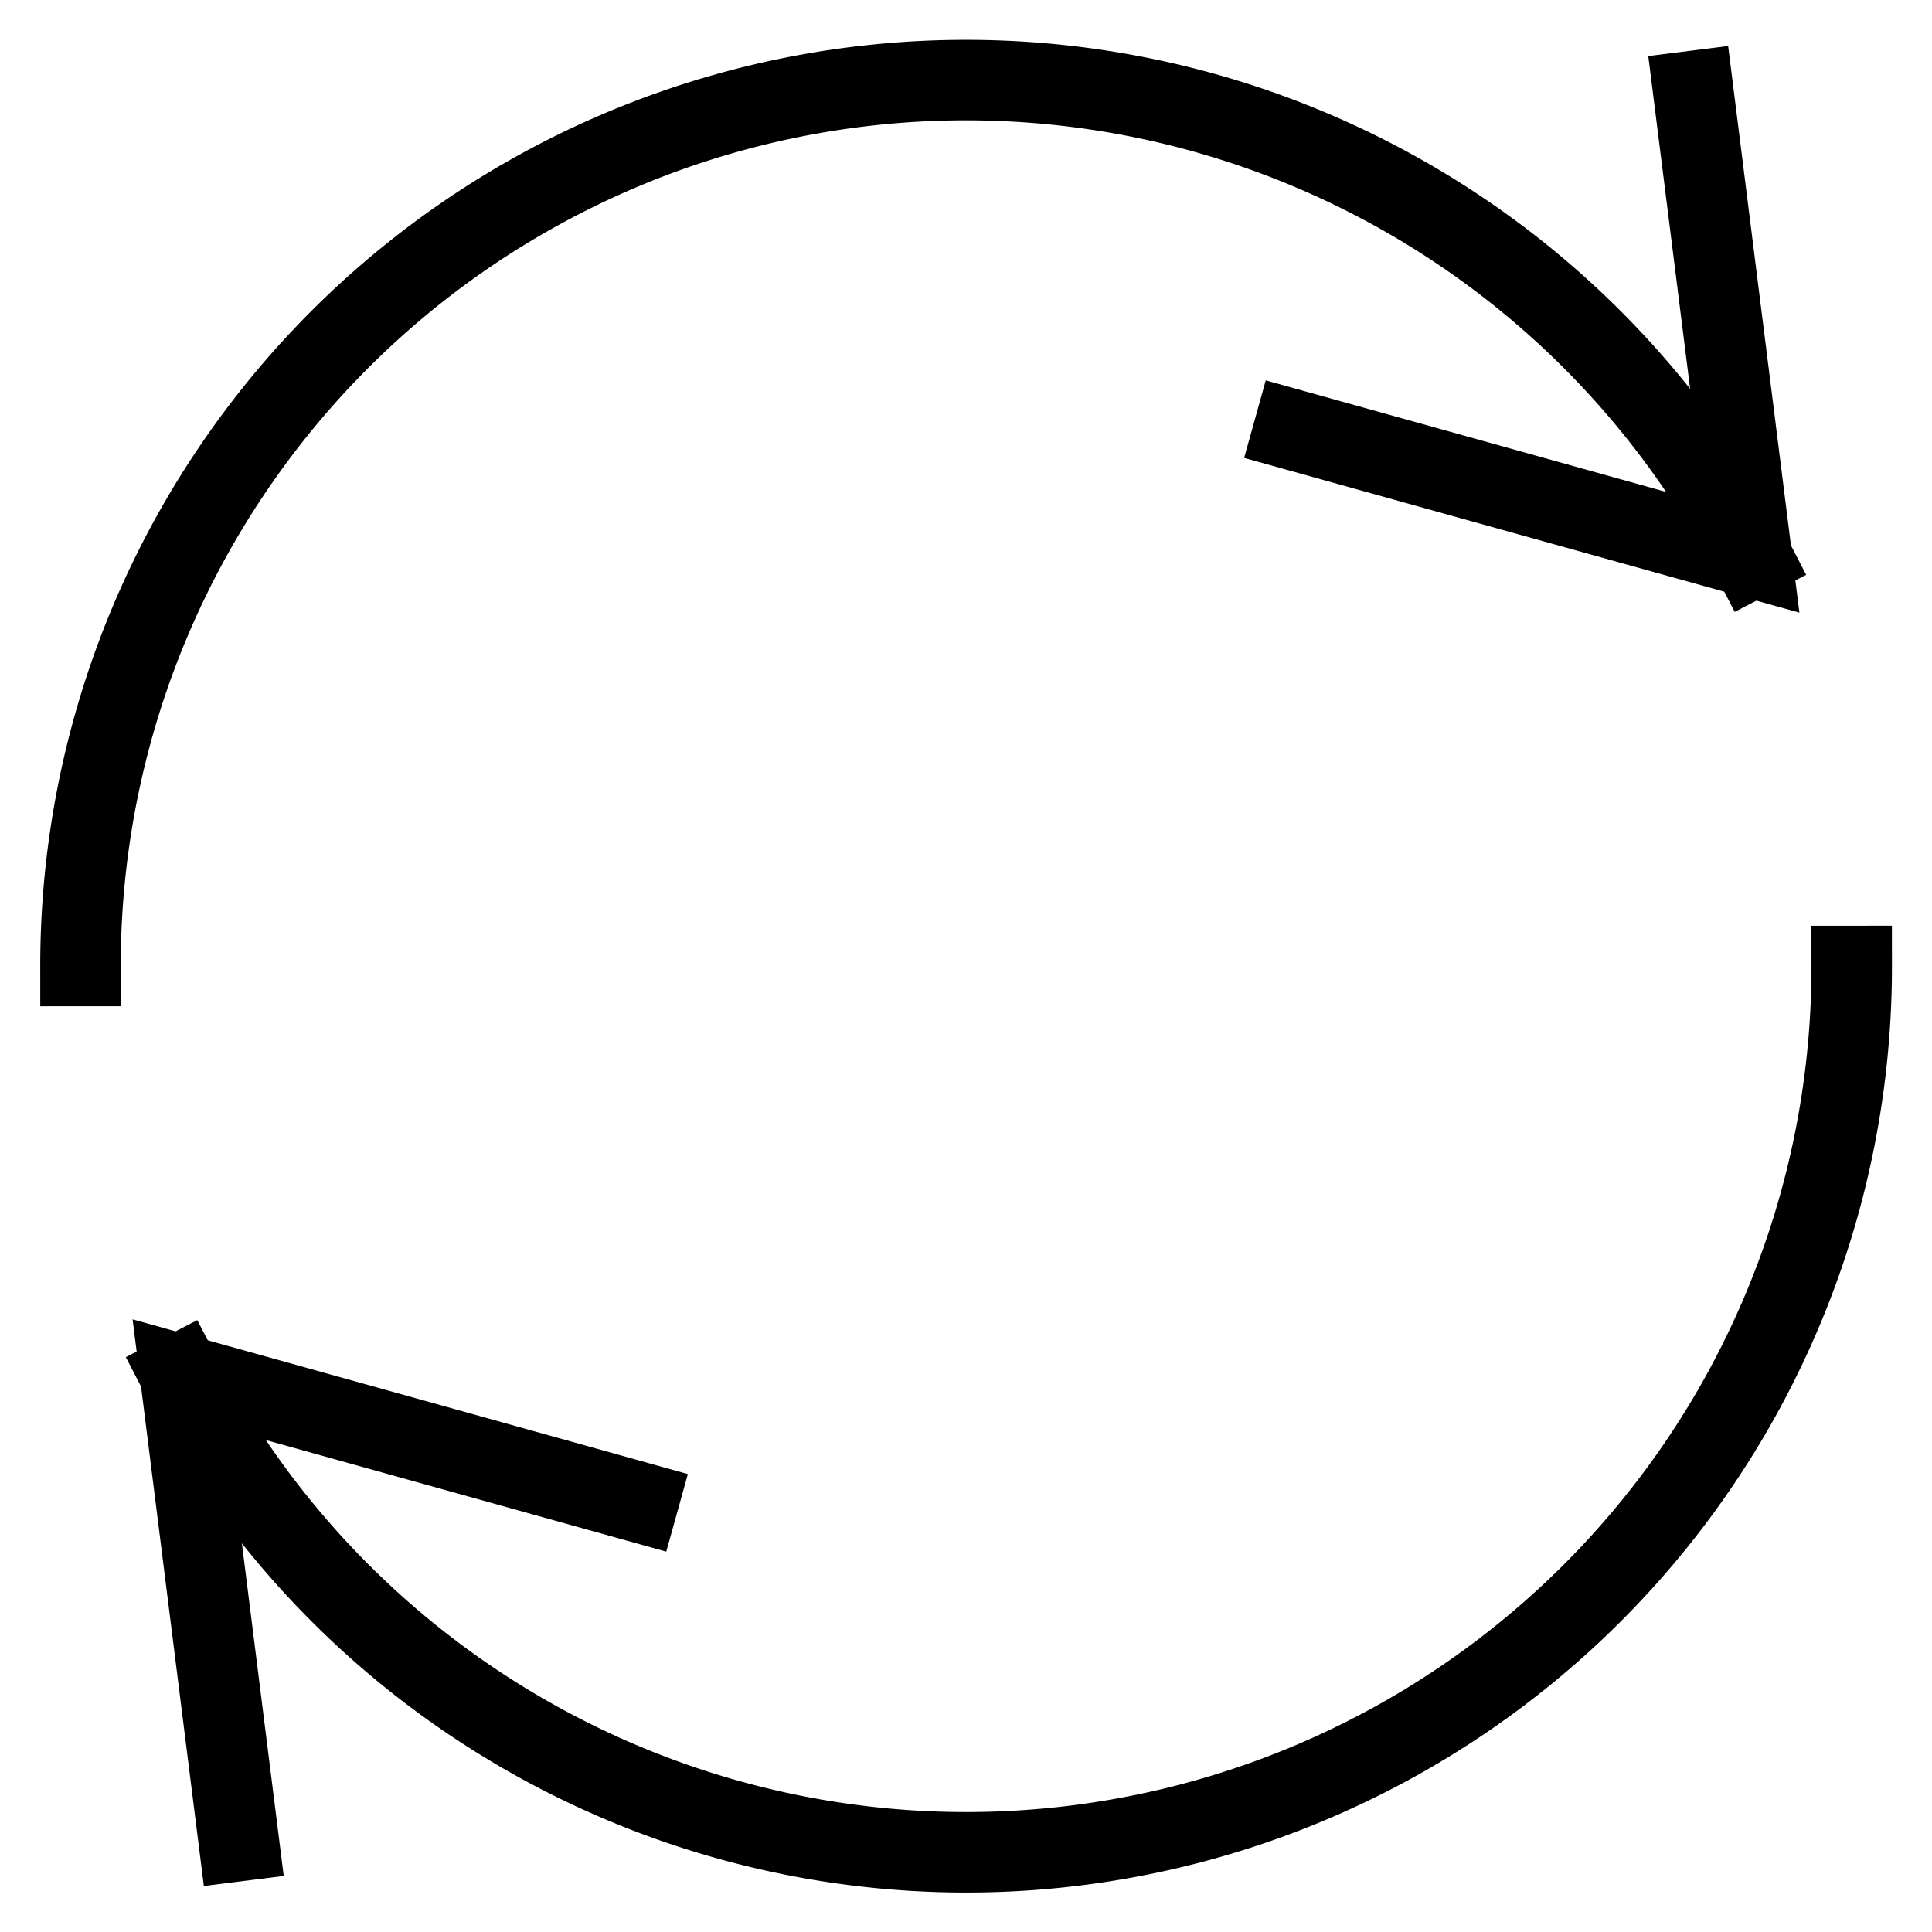 <svg xmlns="http://www.w3.org/2000/svg" height="48" width="48" viewBox="0 0 48 48"><title>reload</title><g stroke-linecap="square" stroke-miterlimit="10" fill="#000000" stroke-linejoin="miter" class="nc-icon-wrapper"><polyline points="42.068 2.26 43.526 13.854 32.142 10.682" fill="none" stroke="#000000" stroke-width="2"></polyline><path data-cap="butt" d="M43.526,13.854A22,22,0,0,0,2,24" fill="none" stroke="#000000" stroke-width="2" stroke-linecap="butt"></path><polyline data-color="color-2" points="5.932 45.74 4.474 34.146 15.858 37.318" fill="none" stroke="#000000" stroke-width="2"></polyline><path data-cap="butt" data-color="color-2" d="M4.474,34.146A22,22,0,0,0,46.005,24" fill="none" stroke="#000000" stroke-width="2" stroke-linecap="butt"></path></g></svg>